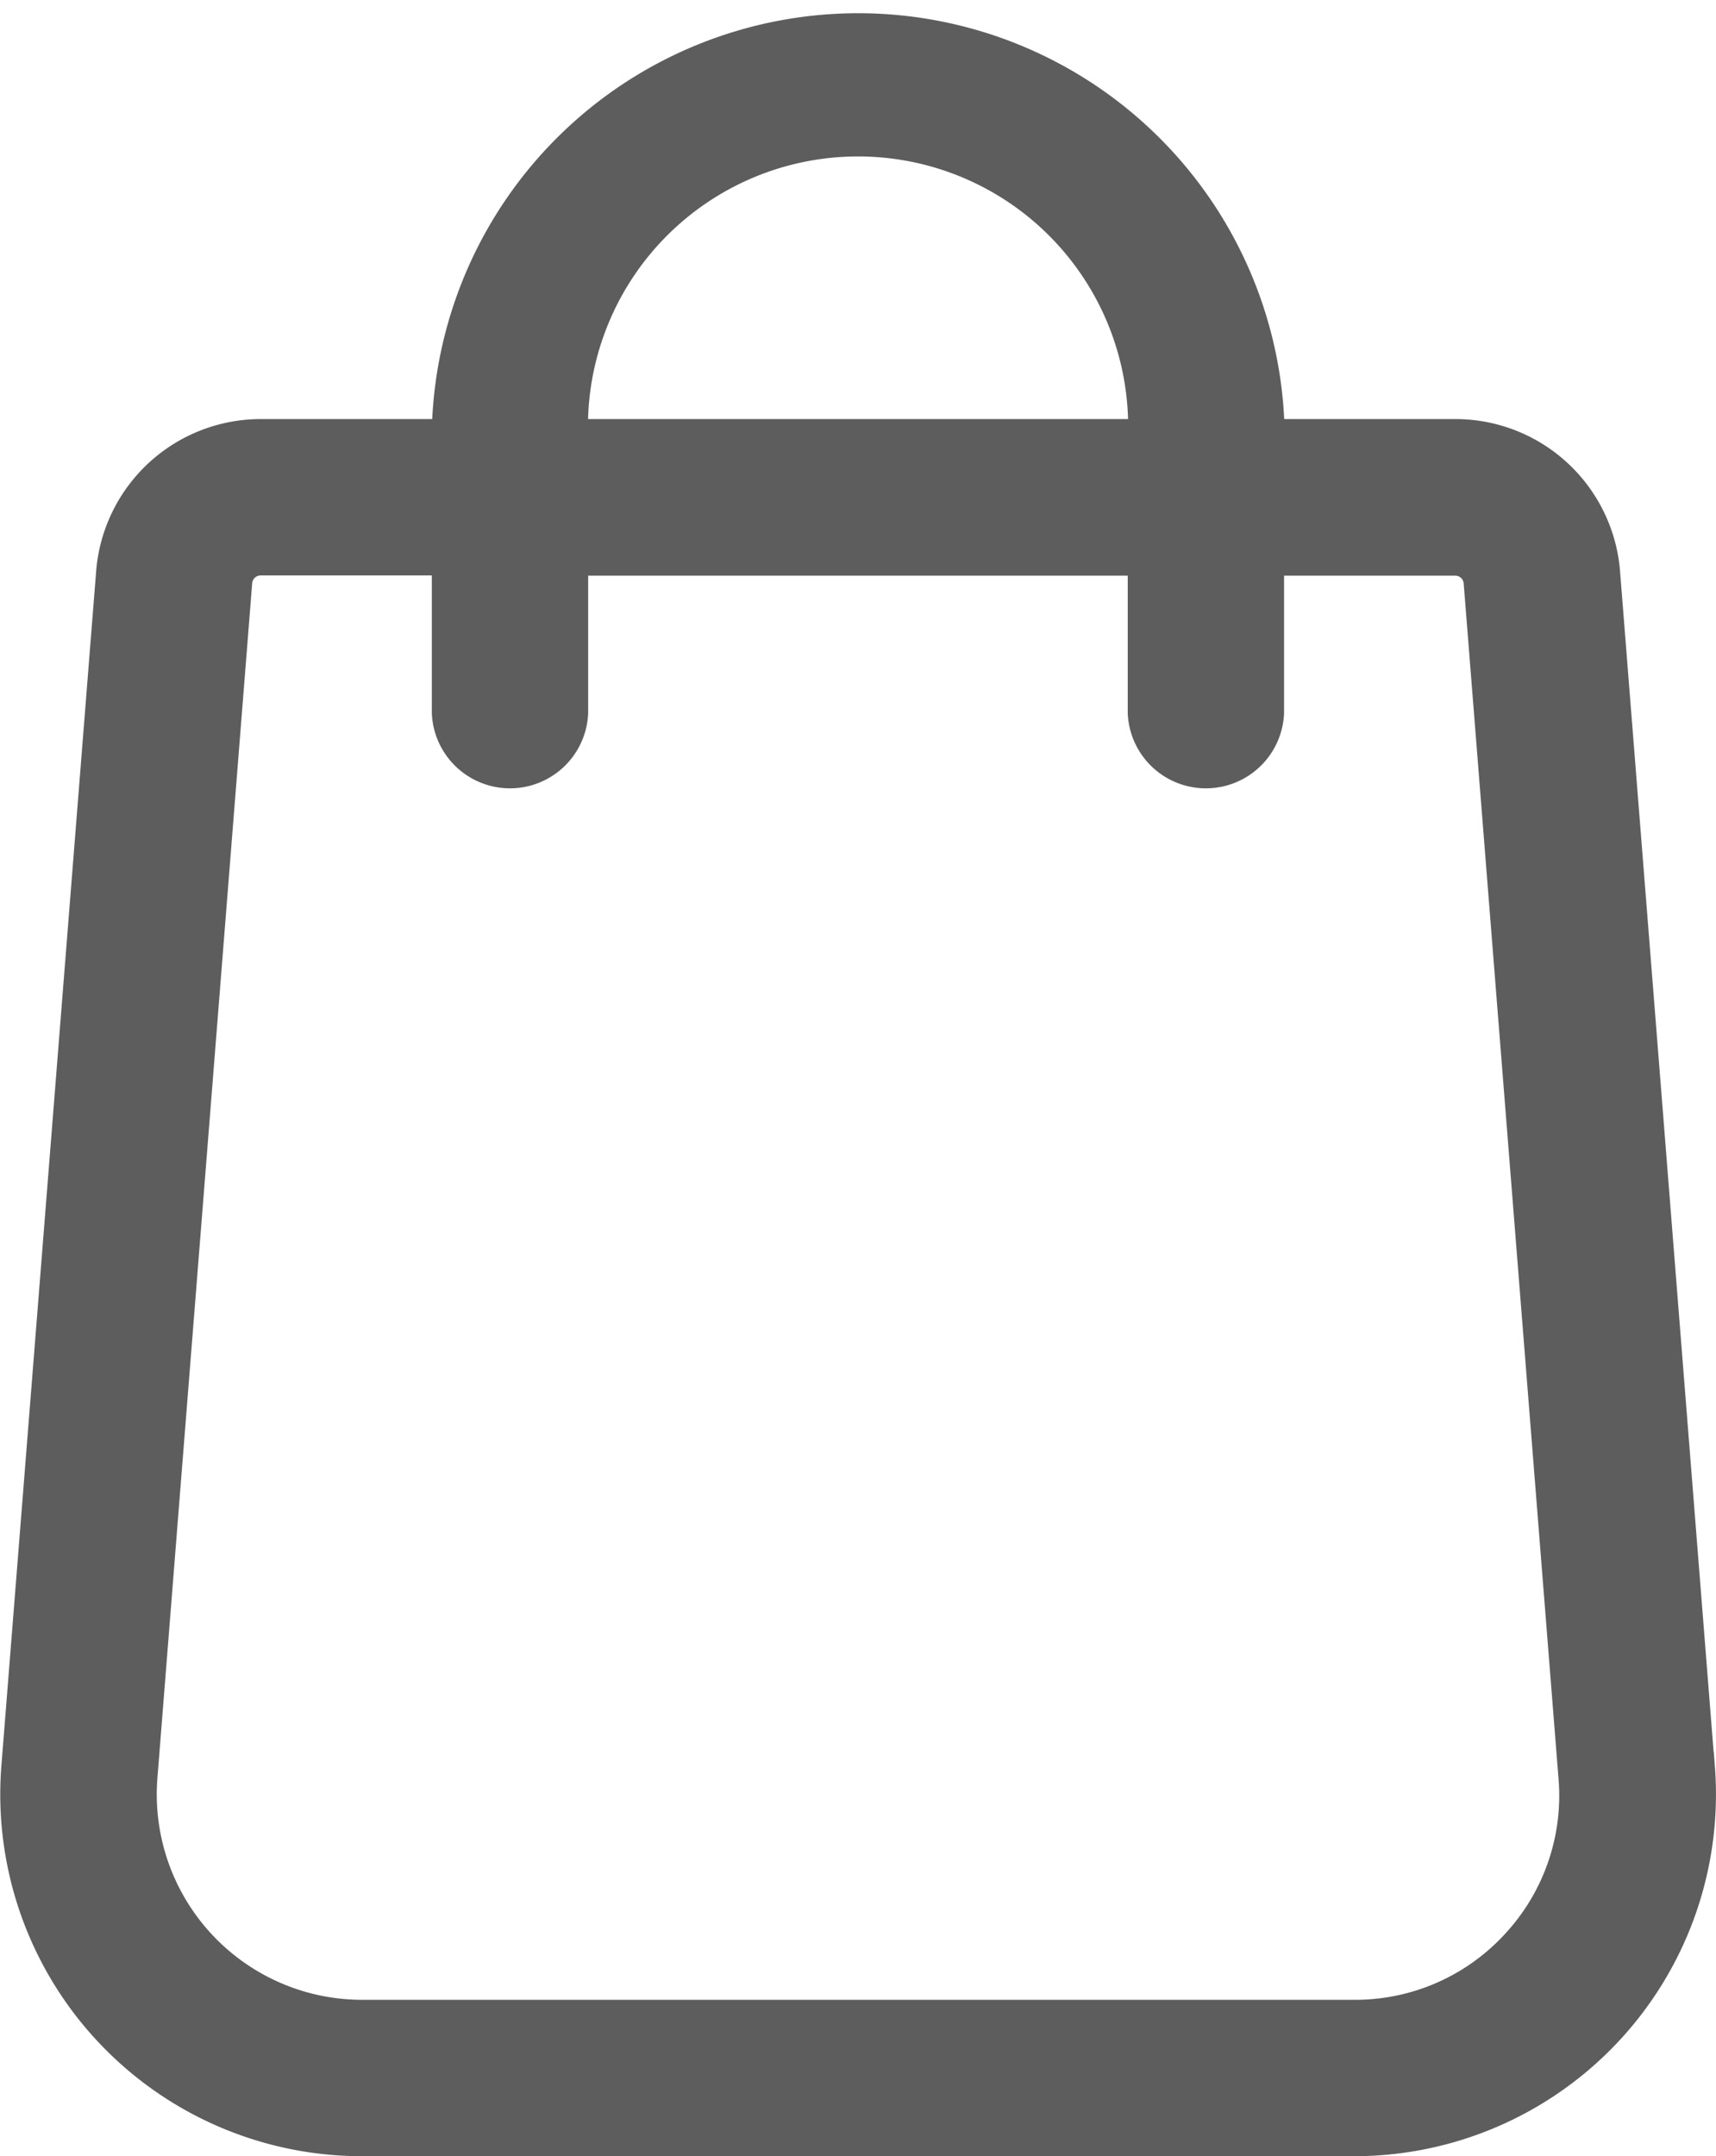 <svg xmlns="http://www.w3.org/2000/svg" width="16.102" height="20.226" viewBox="0 0 16.102 20.226">
  <g id="icon-cart" transform="translate(0.152 0.15)">
    <g id="Group_8924" data-name="Group 8924" transform="translate(0)">
      <g id="Group_8923" data-name="Group 8923">
        <path id="Path_17977" data-name="Path 17977" d="M68.809,16.432,67.92,5.219a1.4,1.4,0,0,0-1.391-1.288H64.771V3.852a3.852,3.852,0,0,0-7.7,0v.079H55.31A1.4,1.4,0,0,0,53.92,5.217l-.89,11.216a3.244,3.244,0,0,0,3.235,3.493h9.31a3.244,3.244,0,0,0,3.235-3.494ZM58.235,3.852a2.684,2.684,0,0,1,5.369,0v.079H58.235ZM67.1,18.093a2.056,2.056,0,0,1-1.524.666h-9.31a2.077,2.077,0,0,1-2.071-2.235l.89-11.216a.229.229,0,0,1,.227-.21h1.758V6.535a.584.584,0,0,0,1.167,0V5.1H63.6V6.535a.584.584,0,0,0,1.167,0V5.1h1.758a.229.229,0,0,1,.227.212l.89,11.213A2.056,2.056,0,0,1,67.1,18.093Z" transform="translate(-53.02)" fill="#5d5d5d" stroke="#5d5d5d" stroke-width="0.3"/>
      </g>
    </g>
  </g>
</svg>
